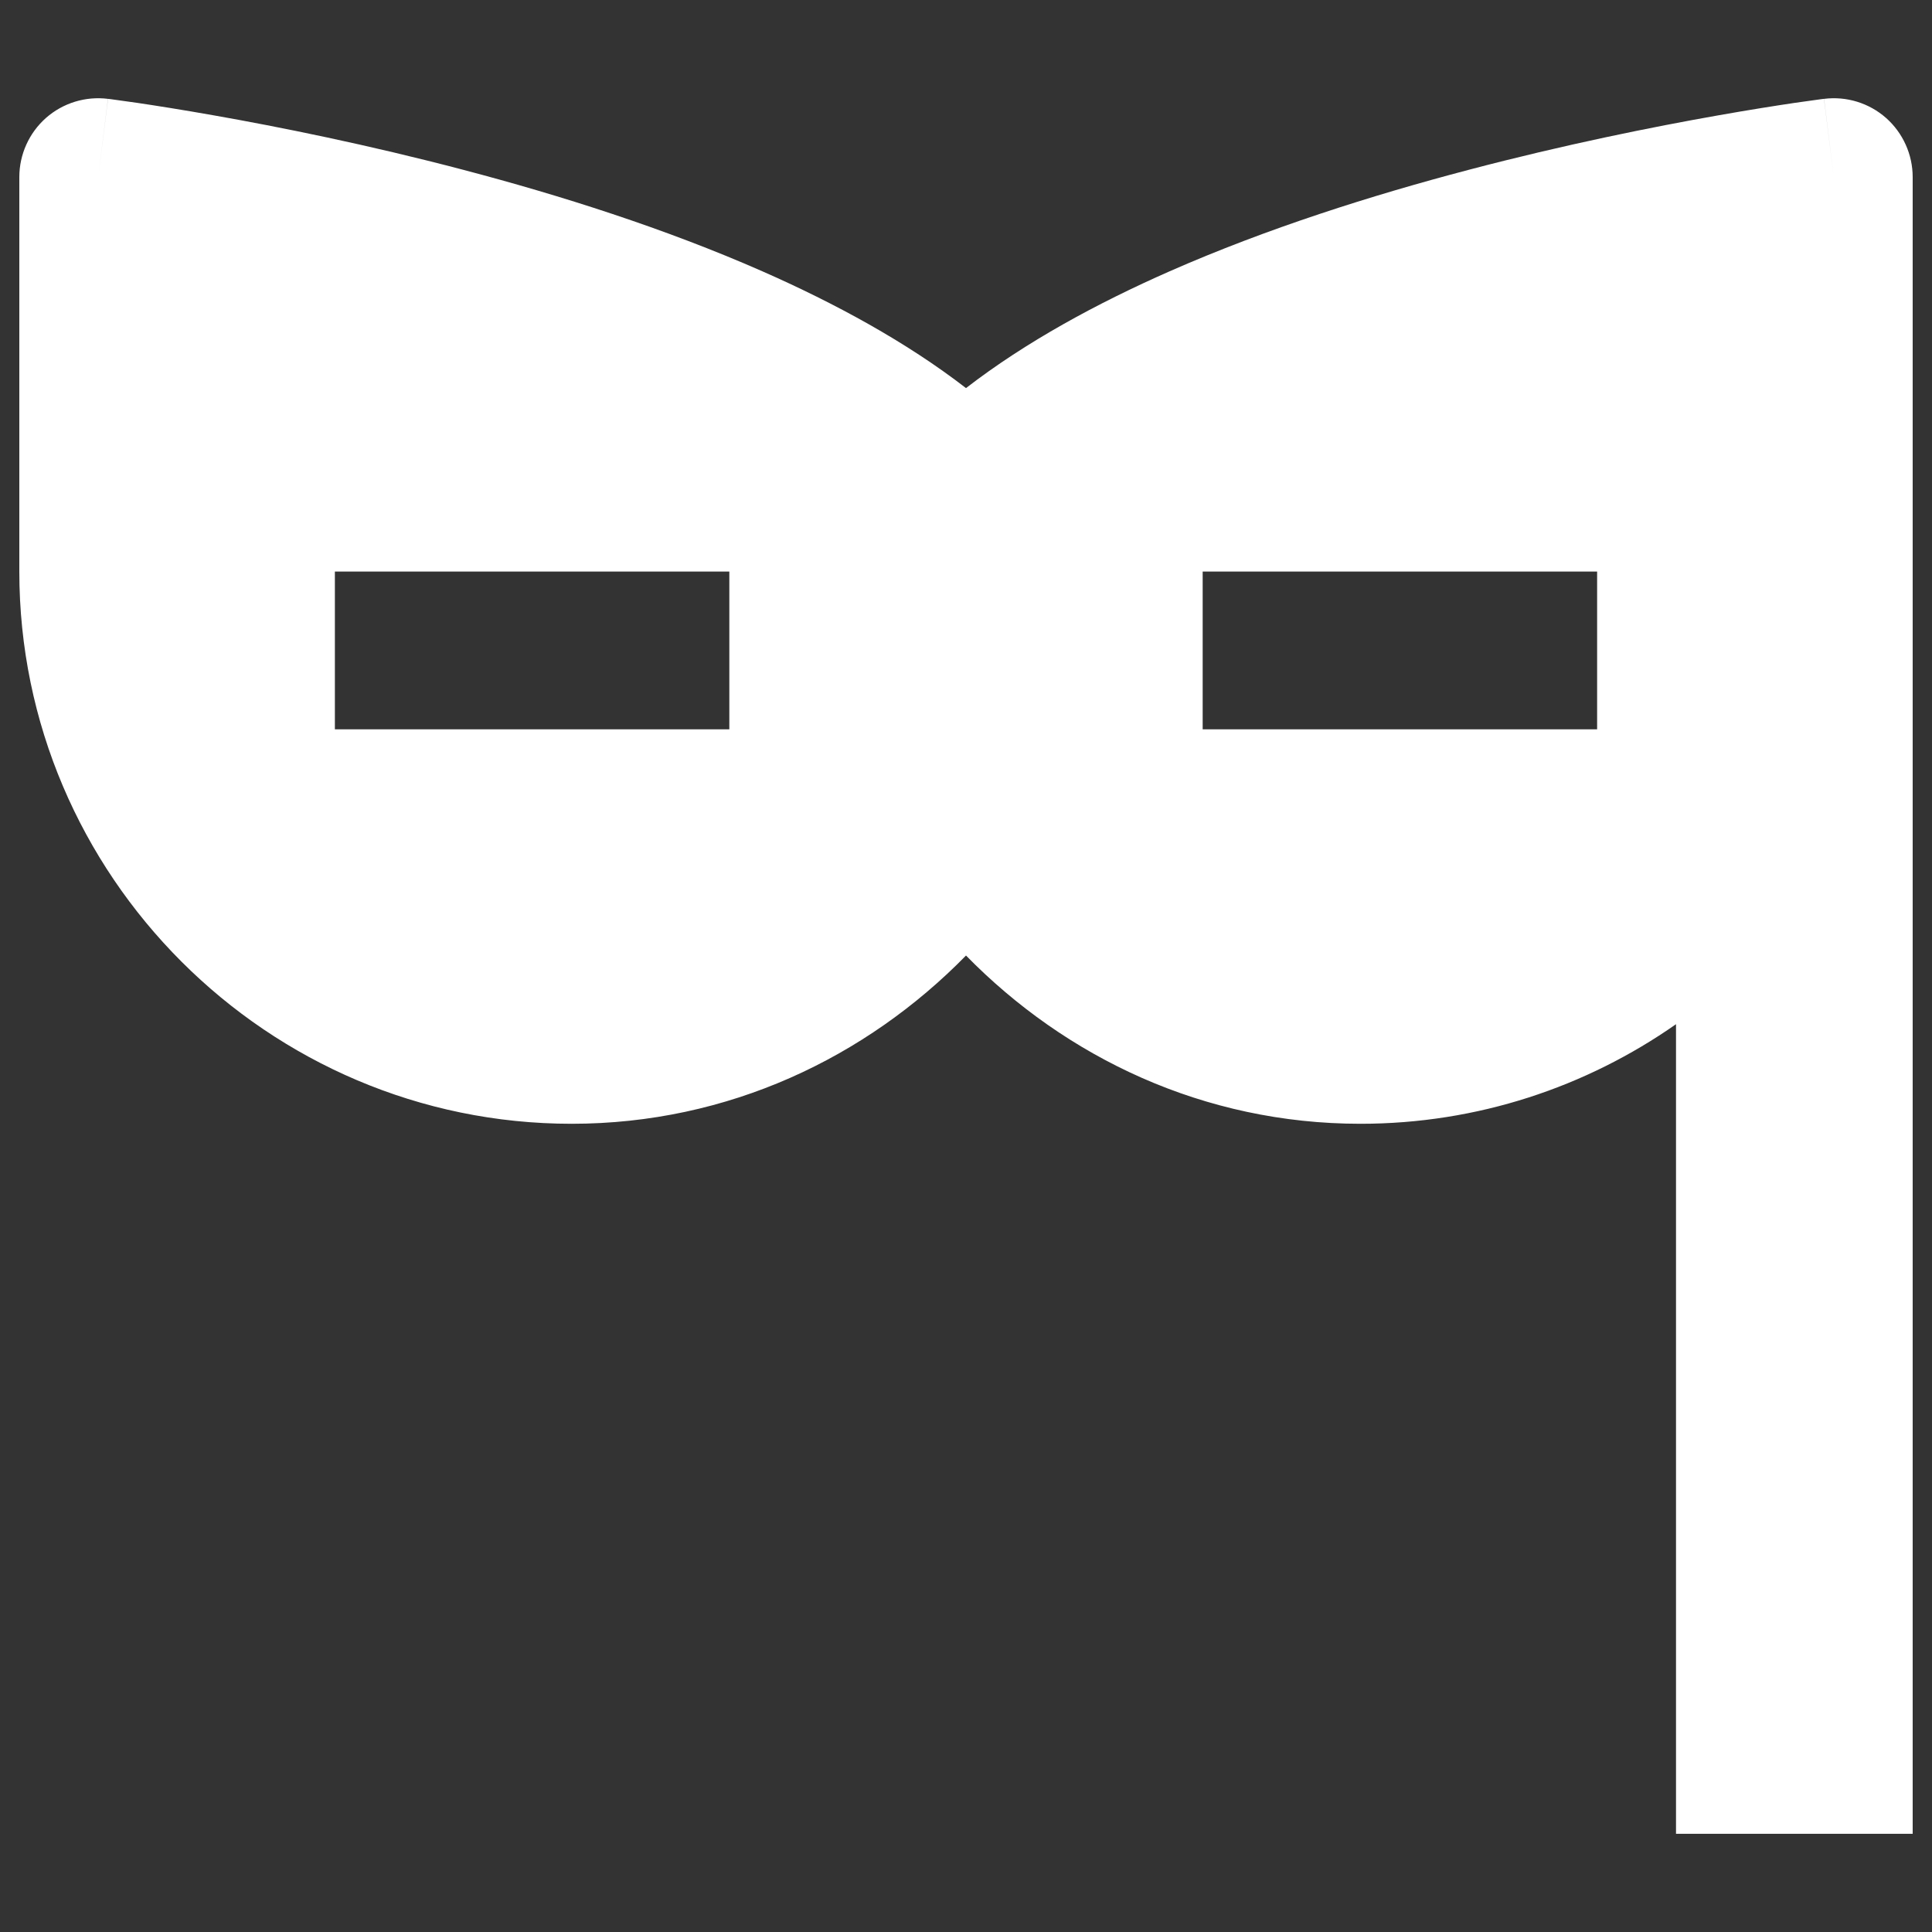 <svg xmlns="http://www.w3.org/2000/svg" fill="#FFF" viewBox="0 0 24 24" height="24" width="24">
	<rect x="0" y="0" width="24" height="24" fill="#333333" stroke="none"/>
	<path fill="#FFF" fill-rule="evenodd" d="M1.341 1.228L1.22 2.2C1.341 1.228 1.342 1.228 1.342 1.228L1.343 1.228L1.344 1.228L1.35 1.229L1.369 1.231L1.441 1.241C1.502 1.249 1.592 1.262 1.706 1.278C1.934 1.312 2.261 1.363 2.661 1.434C3.461 1.575 4.56 1.795 5.757 2.11C6.951 2.424 8.259 2.837 9.47 3.37C10.371 3.767 11.254 4.245 12 4.821C12.746 4.245 13.629 3.767 14.53 3.37C15.741 2.837 17.049 2.424 18.243 2.11C19.44 1.795 20.539 1.575 21.339 1.434C21.739 1.363 22.066 1.312 22.294 1.278C22.408 1.262 22.498 1.249 22.559 1.241L22.631 1.231L22.65 1.229L22.656 1.228L22.657 1.228L22.658 1.228C22.658 1.228 22.659 1.228 22.78 2.2L22.659 1.228C22.937 1.193 23.218 1.279 23.429 1.465C23.639 1.651 23.76 1.919 23.76 2.2V22.78H20.82V12.723C19.707 13.502 18.355 13.96 16.9 13.96C14.951 13.96 13.239 13.135 12 11.87C10.761 13.135 9.049 13.96 7.1 13.96C3.325 13.96 0.24 10.875 0.24 7.1V2.2C0.24 1.919 0.361 1.651 0.571 1.465C0.782 1.279 1.063 1.193 1.341 1.228ZM9.06 9.06H4.16V7.1H9.06V9.06ZM14.94 9.06H19.84V7.1H14.94V9.06Z" clip-rule="evenodd" stroke-width="1"></path>
</svg>